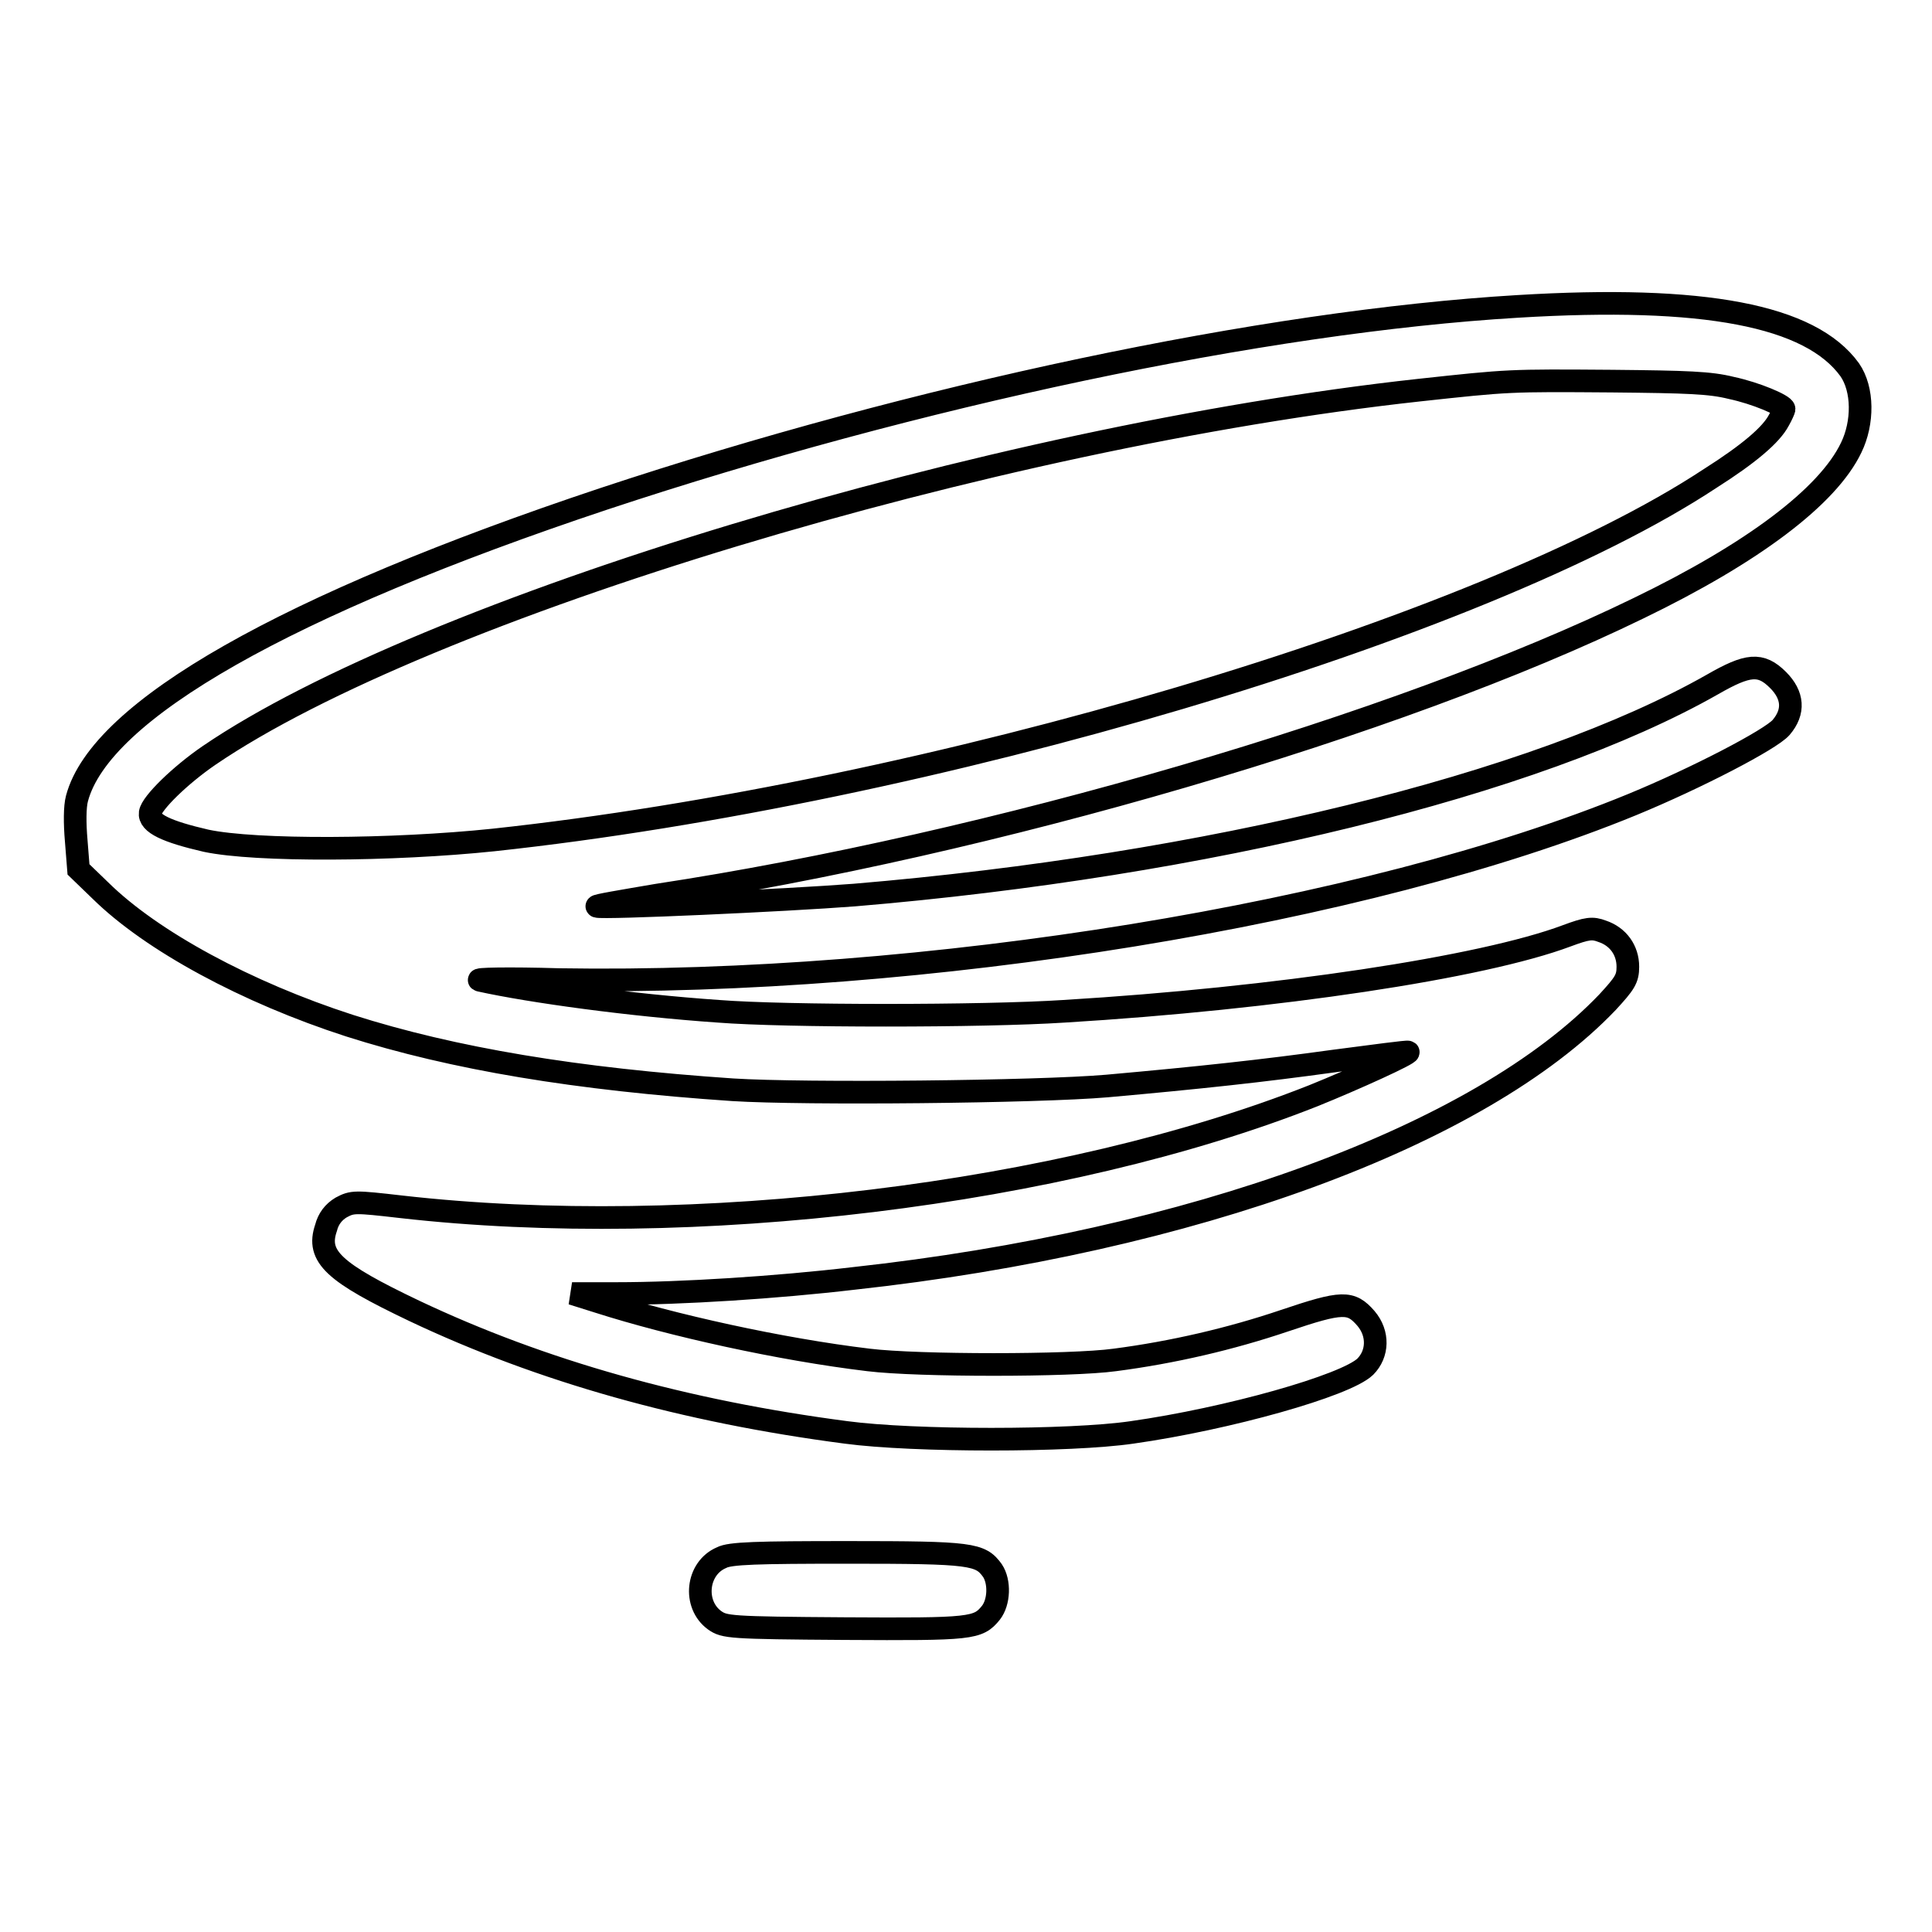 <?xml version="1.0" encoding="utf-8"?>
<!-- Svg Vector Icons : http://www.onlinewebfonts.com/icon -->
<!DOCTYPE svg PUBLIC "-//W3C//DTD SVG 1.1//EN" "http://www.w3.org/Graphics/SVG/1.1/DTD/svg11.dtd">
<svg version="1.1" xmlns="http://www.w3.org/2000/svg" xmlns:xlink="http://www.w3.org/1999/xlink" x="0px" y="0px" viewBox="0 0 256 256" enable-background="new 0 0 256 256" xml:space="preserve">
<g><g><g><path stroke-width="3" fill-opacity="0" stroke="#000000"  d="M201.1,40.6c-33.6,2-79.8,11.8-121.1,25.5c-42,14-66.7,28-69.8,39.7c-0.3,1.1-0.3,3.3-0.1,5.6l0.3,3.8l2.9,2.8c6.8,6.7,19.4,13.5,33,17.9c13.8,4.4,30.1,7.1,50.8,8.5c9.5,0.6,40.4,0.3,49.6-0.5c12.3-1.1,20.6-2,30-3.3c5.4-0.7,9.8-1.3,9.9-1.2c0.3,0.2-6.9,3.5-12.6,5.8c-33.1,13.1-82.3,19.1-120.9,14.7c-6.1-0.7-6.4-0.7-7.9,0.1c-1,0.6-1.7,1.5-2,2.7c-1.3,3.8,1,5.9,11.7,11c16.9,8,35.8,13.3,57.2,16.1c9,1.2,29.7,1.2,37.9,0c12.7-1.8,28.3-6.2,30.9-8.7c1.7-1.7,1.8-4.4,0.1-6.4c-2-2.3-3.1-2.3-10.8,0.3c-7.1,2.4-14.8,4.2-22.5,5.2c-5.8,0.8-26.1,0.8-32.6,0c-11.7-1.4-26.1-4.6-35.8-7.7l-3.5-1.1l5.9,0c8.6,0,21.2-0.8,31.4-2c44.8-4.9,83-18.9,99.9-36.6c2.3-2.5,2.7-3.1,2.7-4.7c0-2.2-1.3-4-3.4-4.7c-1.3-0.5-2-0.4-4.7,0.6c-11.2,4.2-38.5,8.3-66.6,10c-10.7,0.7-37,0.7-45.8,0c-11.6-0.8-24.8-2.6-31.6-4.1c-0.9-0.2,3.8-0.3,10.5-0.1c48.3,0.8,106.9-8.7,142.2-23.2c8.5-3.5,18.3-8.6,19.7-10.2c1.8-2.1,1.6-4.3-0.4-6.3c-2.3-2.3-4-2.1-8.7,0.6c-23.4,13.3-67.2,24-113.7,27.9c-9,0.7-33.3,1.8-34.1,1.5c-0.3-0.1,3.3-0.7,8-1.5c44.1-6.7,98.2-22.5,130-38c15.1-7.3,25.1-14.8,28.2-21.3c1.6-3.3,1.6-7.7-0.2-10.3C239.9,41.8,225.8,39.1,201.1,40.6z M229.4,51.4c3.3,0.7,7,2.3,7,2.8c0,0.1-0.3,0.8-0.7,1.5c-1,1.9-3.9,4.4-9.1,7.7C196.3,83.4,123,105.1,65.4,111.3c-13.4,1.4-31.5,1.5-38.1,0.1c-5.2-1.2-7.6-2.3-7.4-3.7c0.2-1.3,4-5,7.8-7.6C56.3,80.6,131.4,57.9,188,51.7c12-1.3,11.9-1.3,25.6-1.2C223.6,50.6,226.6,50.7,229.4,51.4z"/><path stroke-width="3" fill-opacity="0" stroke="#000000"  d="M95.6,206.4c-3.3,1.4-3.8,6.2-0.9,8.3c1.3,0.9,1.9,1,17.2,1.1c16.9,0.1,17.7,0,19.4-2.1c1.1-1.4,1.2-4.1,0.2-5.6c-1.6-2.2-2.7-2.4-19.1-2.4C100.3,205.7,96.7,205.8,95.6,206.4z"/></g></g></g>
</svg>